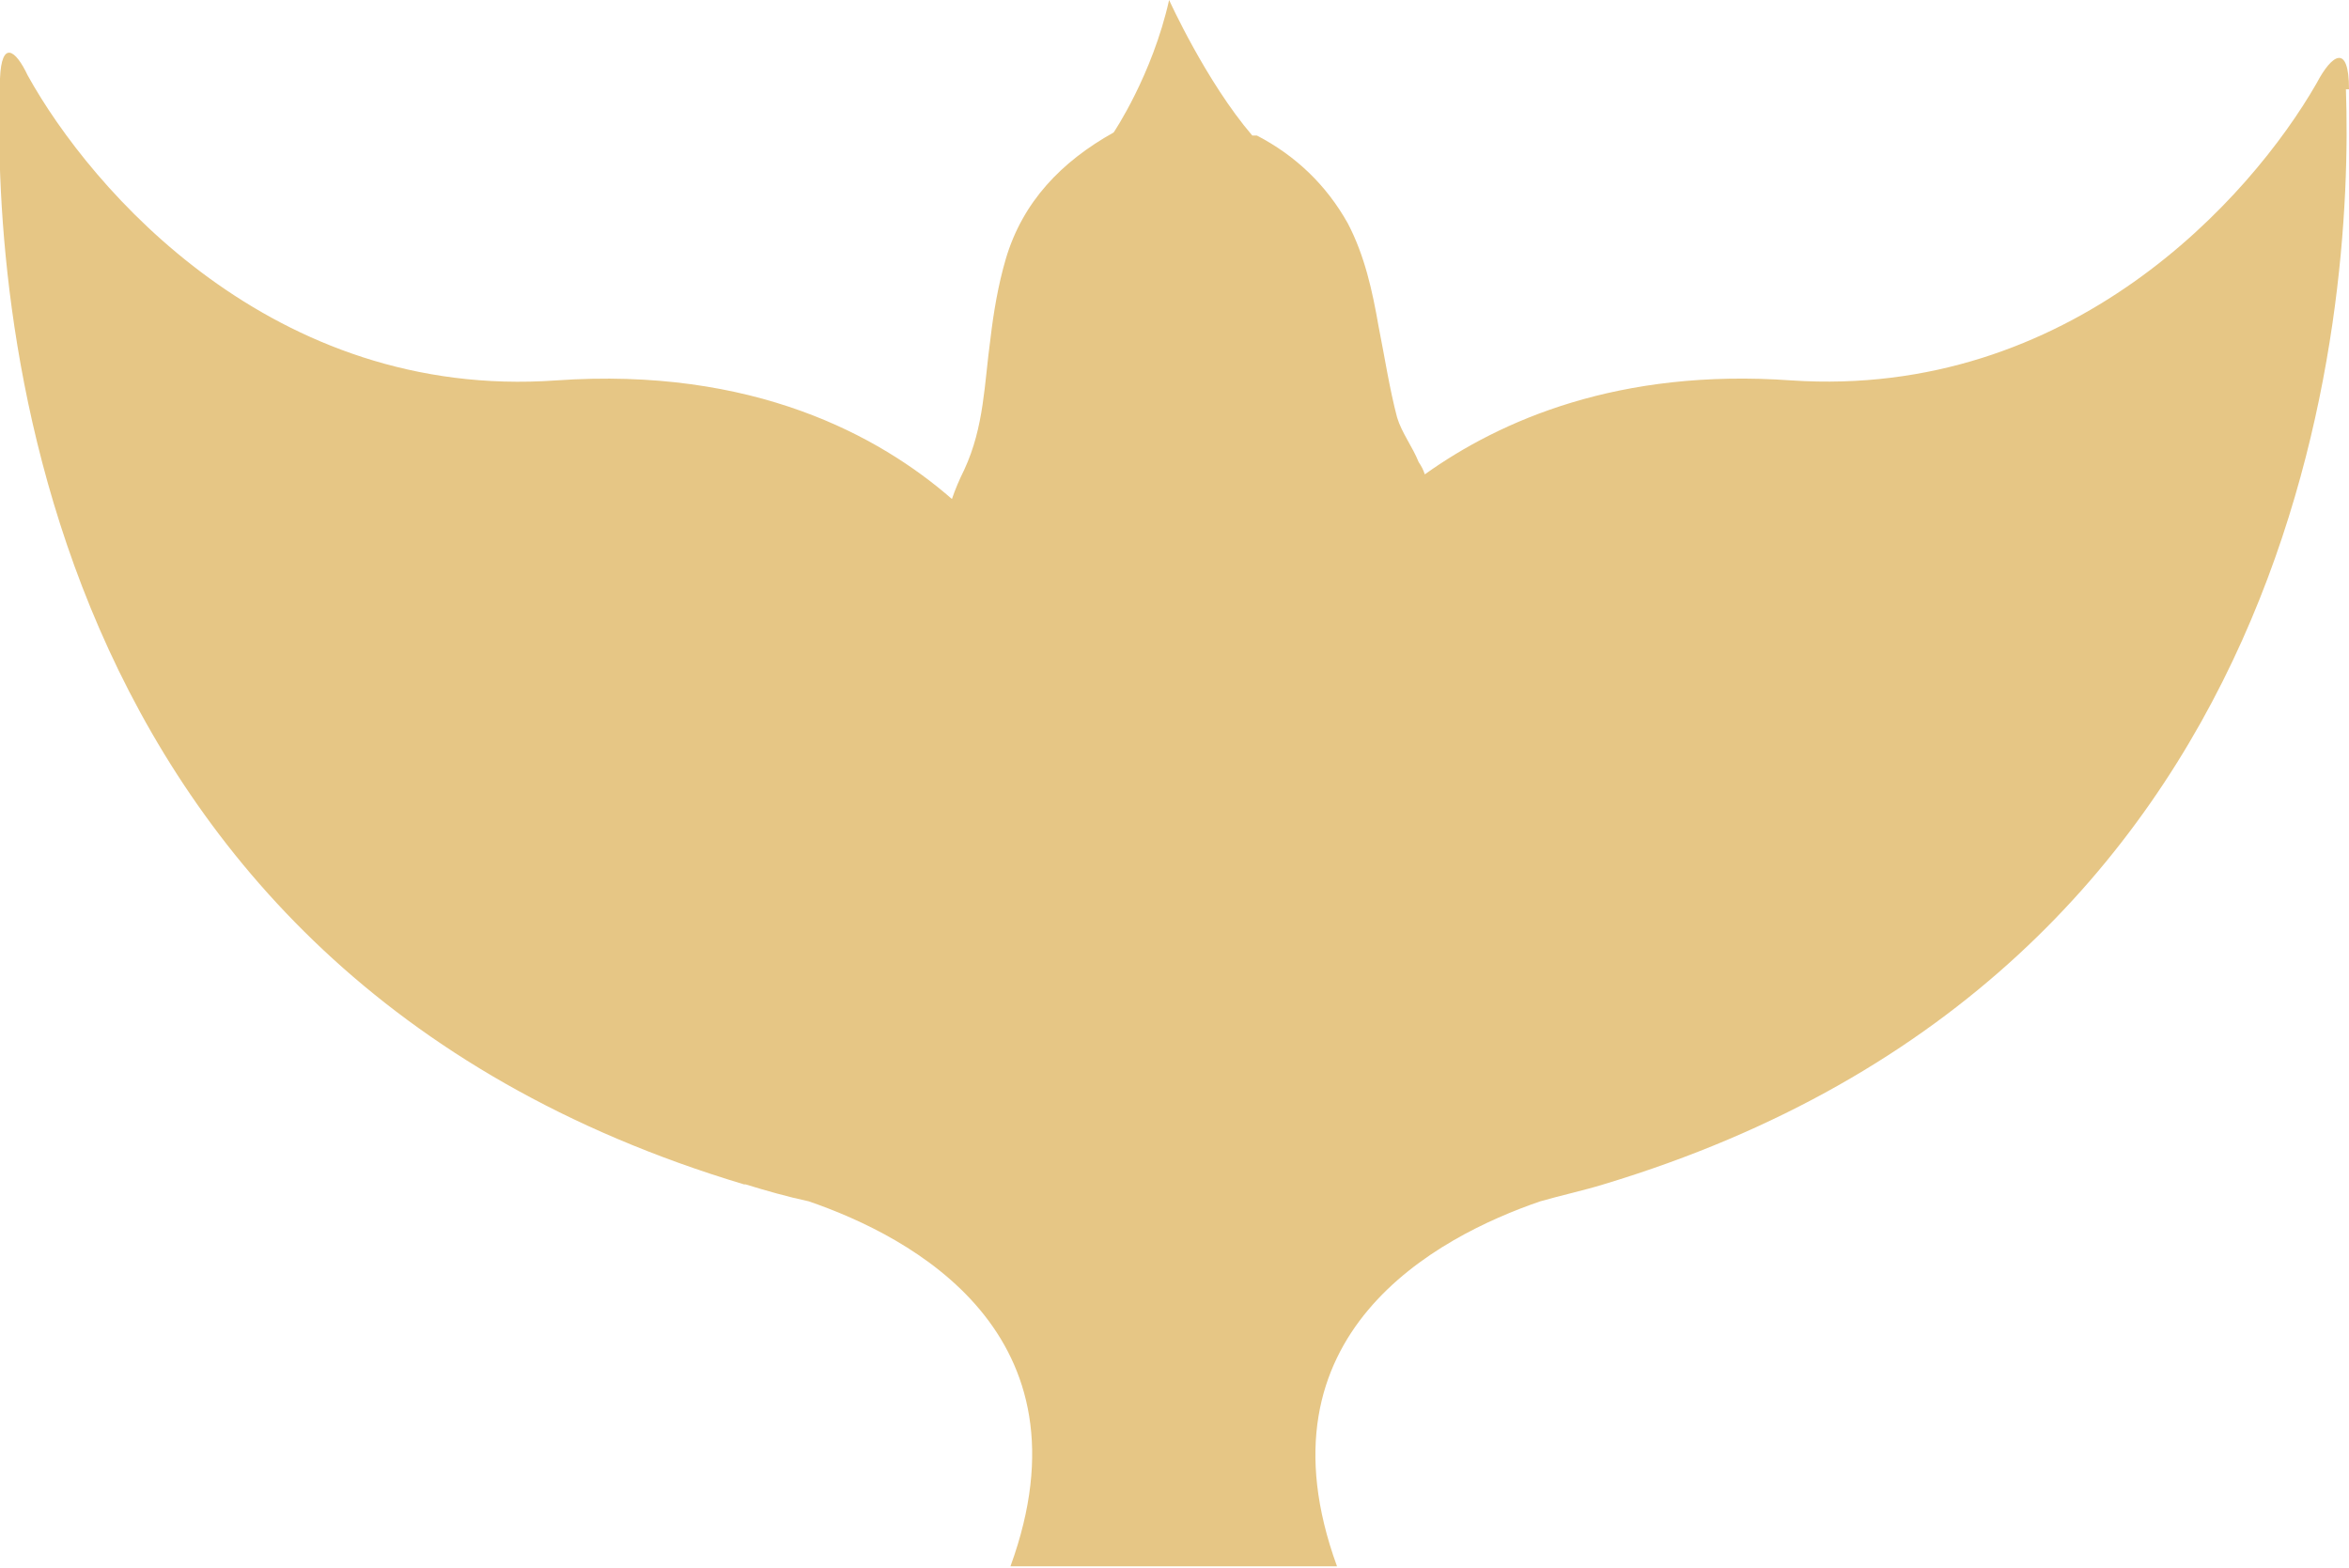 <?xml version="1.0" encoding="UTF-8"?>
<svg id="Layer_2" data-name="Layer 2" xmlns="http://www.w3.org/2000/svg" viewBox="0 0 15.25 10.18">
  <defs>
    <style>
      .cls-1 {
        fill: #e6c685;
        fill-rule: evenodd;
      }
    </style>
  </defs>
  <g id="Layer_1-2" data-name="Layer 1">
    <path class="cls-1" d="M15.25.58c0-.3-.11-.23-.21-.04-.43.75-1.6,2.05-3.41,1.93-1.12-.08-1.89.26-2.38.61-.01-.03-.02-.05-.04-.08-.04-.1-.11-.19-.14-.29-.05-.19-.08-.39-.12-.59-.04-.23-.09-.46-.2-.67-.14-.25-.34-.44-.59-.57h-.03c-.3-.35-.54-.88-.54-.88-.11.49-.36.86-.36.86-.34.19-.59.45-.7.82-.05.17-.08.35-.1.52-.04.29-.04.57-.17.85-.03.06-.06.13-.08.19-.47-.41-1.29-.86-2.57-.77C1.77,2.6.59,1.23.18.49.1.32.01.26,0,.51c-.05,1.35.16,5.78,4.83,7.18h0s0,0,.01,0c.13.04.27.08.41.11.67.23,1.86.86,1.31,2.37h2.12c-.55-1.51.65-2.14,1.32-2.37.14-.04.28-.07.41-.11h0c4.58-1.38,4.87-5.67,4.82-7.11Z"/>
  </g>
</svg>